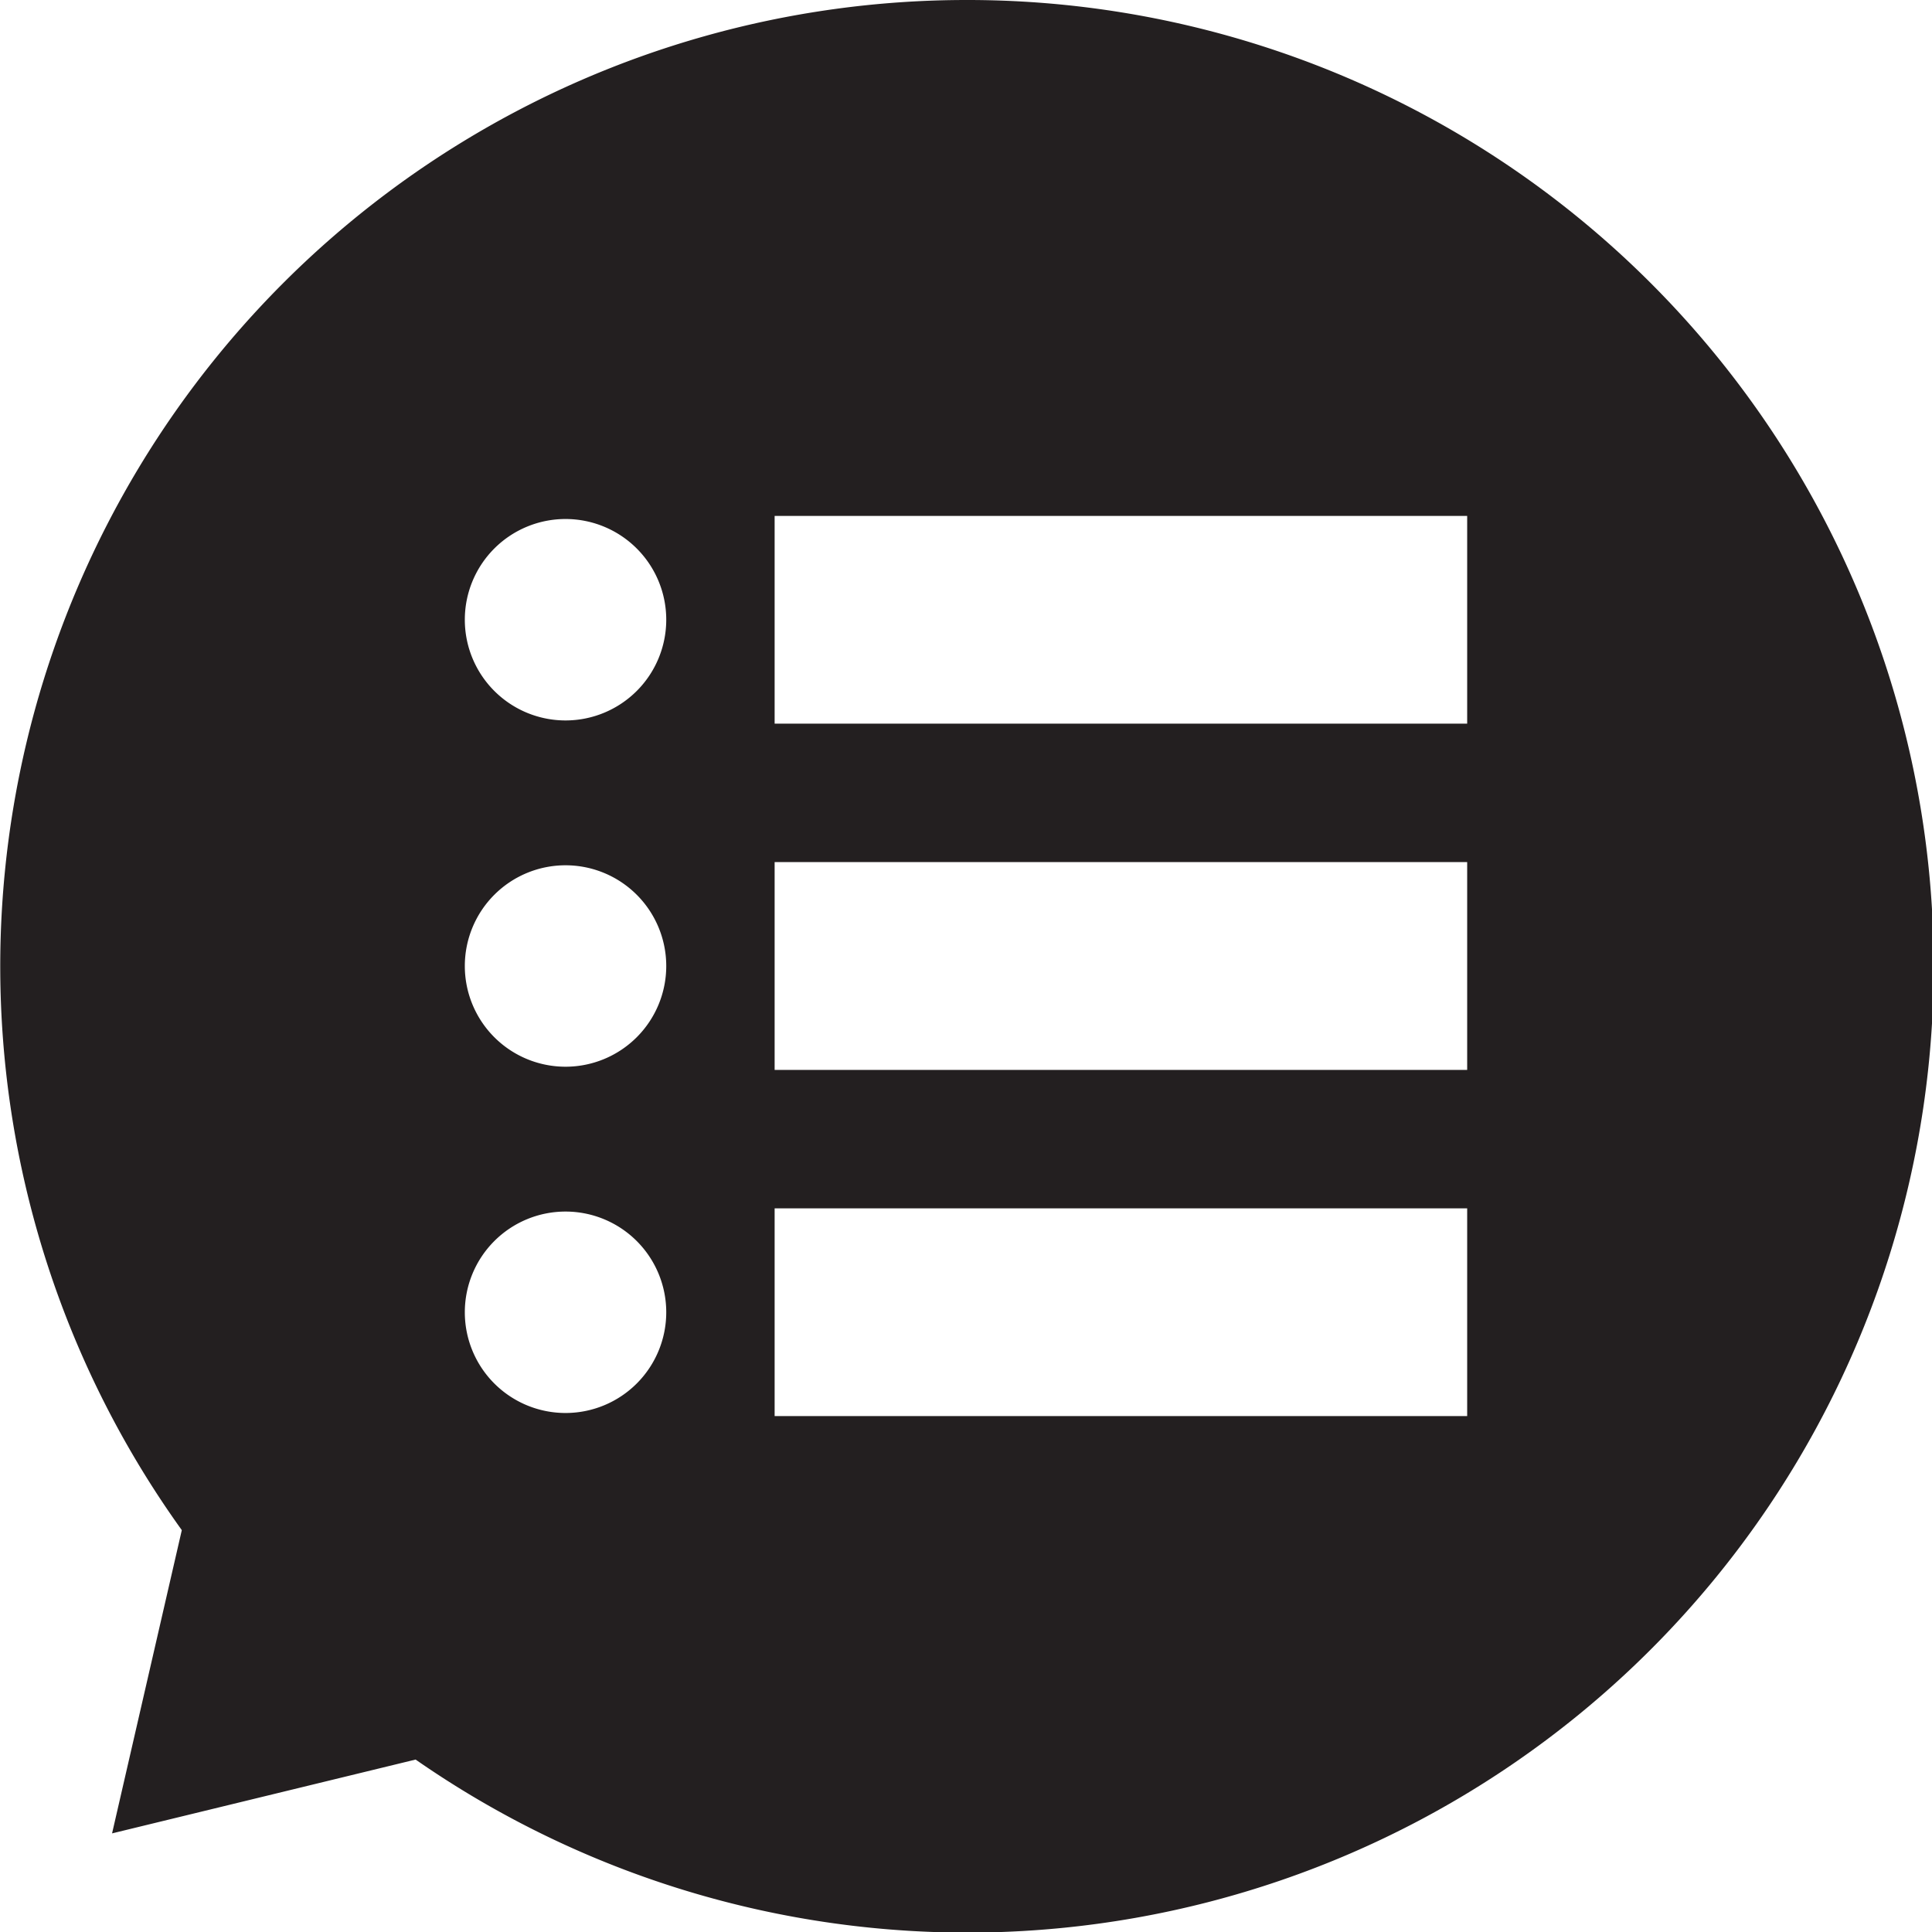 <svg id="Layer_4" data-name="Layer 4" xmlns="http://www.w3.org/2000/svg" viewBox="0 0 193.94 193.94"><defs><style>.cls-1{fill:#231f20;}</style></defs><path class="cls-1" d="M99.4,2.59a97,97,0,0,0-78.72,153.6l-7,30.44,30.47-7.41A97,97,0,1,0,99.4,2.59ZM59.2,144.43a10.11,10.11,0,1,1,10.11-10.11A10.11,10.11,0,0,1,59.2,144.43Zm0-34.76A10.11,10.11,0,1,1,69.31,99.56,10.11,10.11,0,0,1,59.2,109.67Zm0-34.76A10.11,10.11,0,1,1,69.31,64.8,10.11,10.11,0,0,1,59.2,74.91Zm90.51,69.83H80.19V123.89h69.52Zm0-34.75H80.19V89.13h69.52Zm0-34.76H80.19V54.38h69.52Z" transform="translate(-2.43 -2.59)"/></svg>